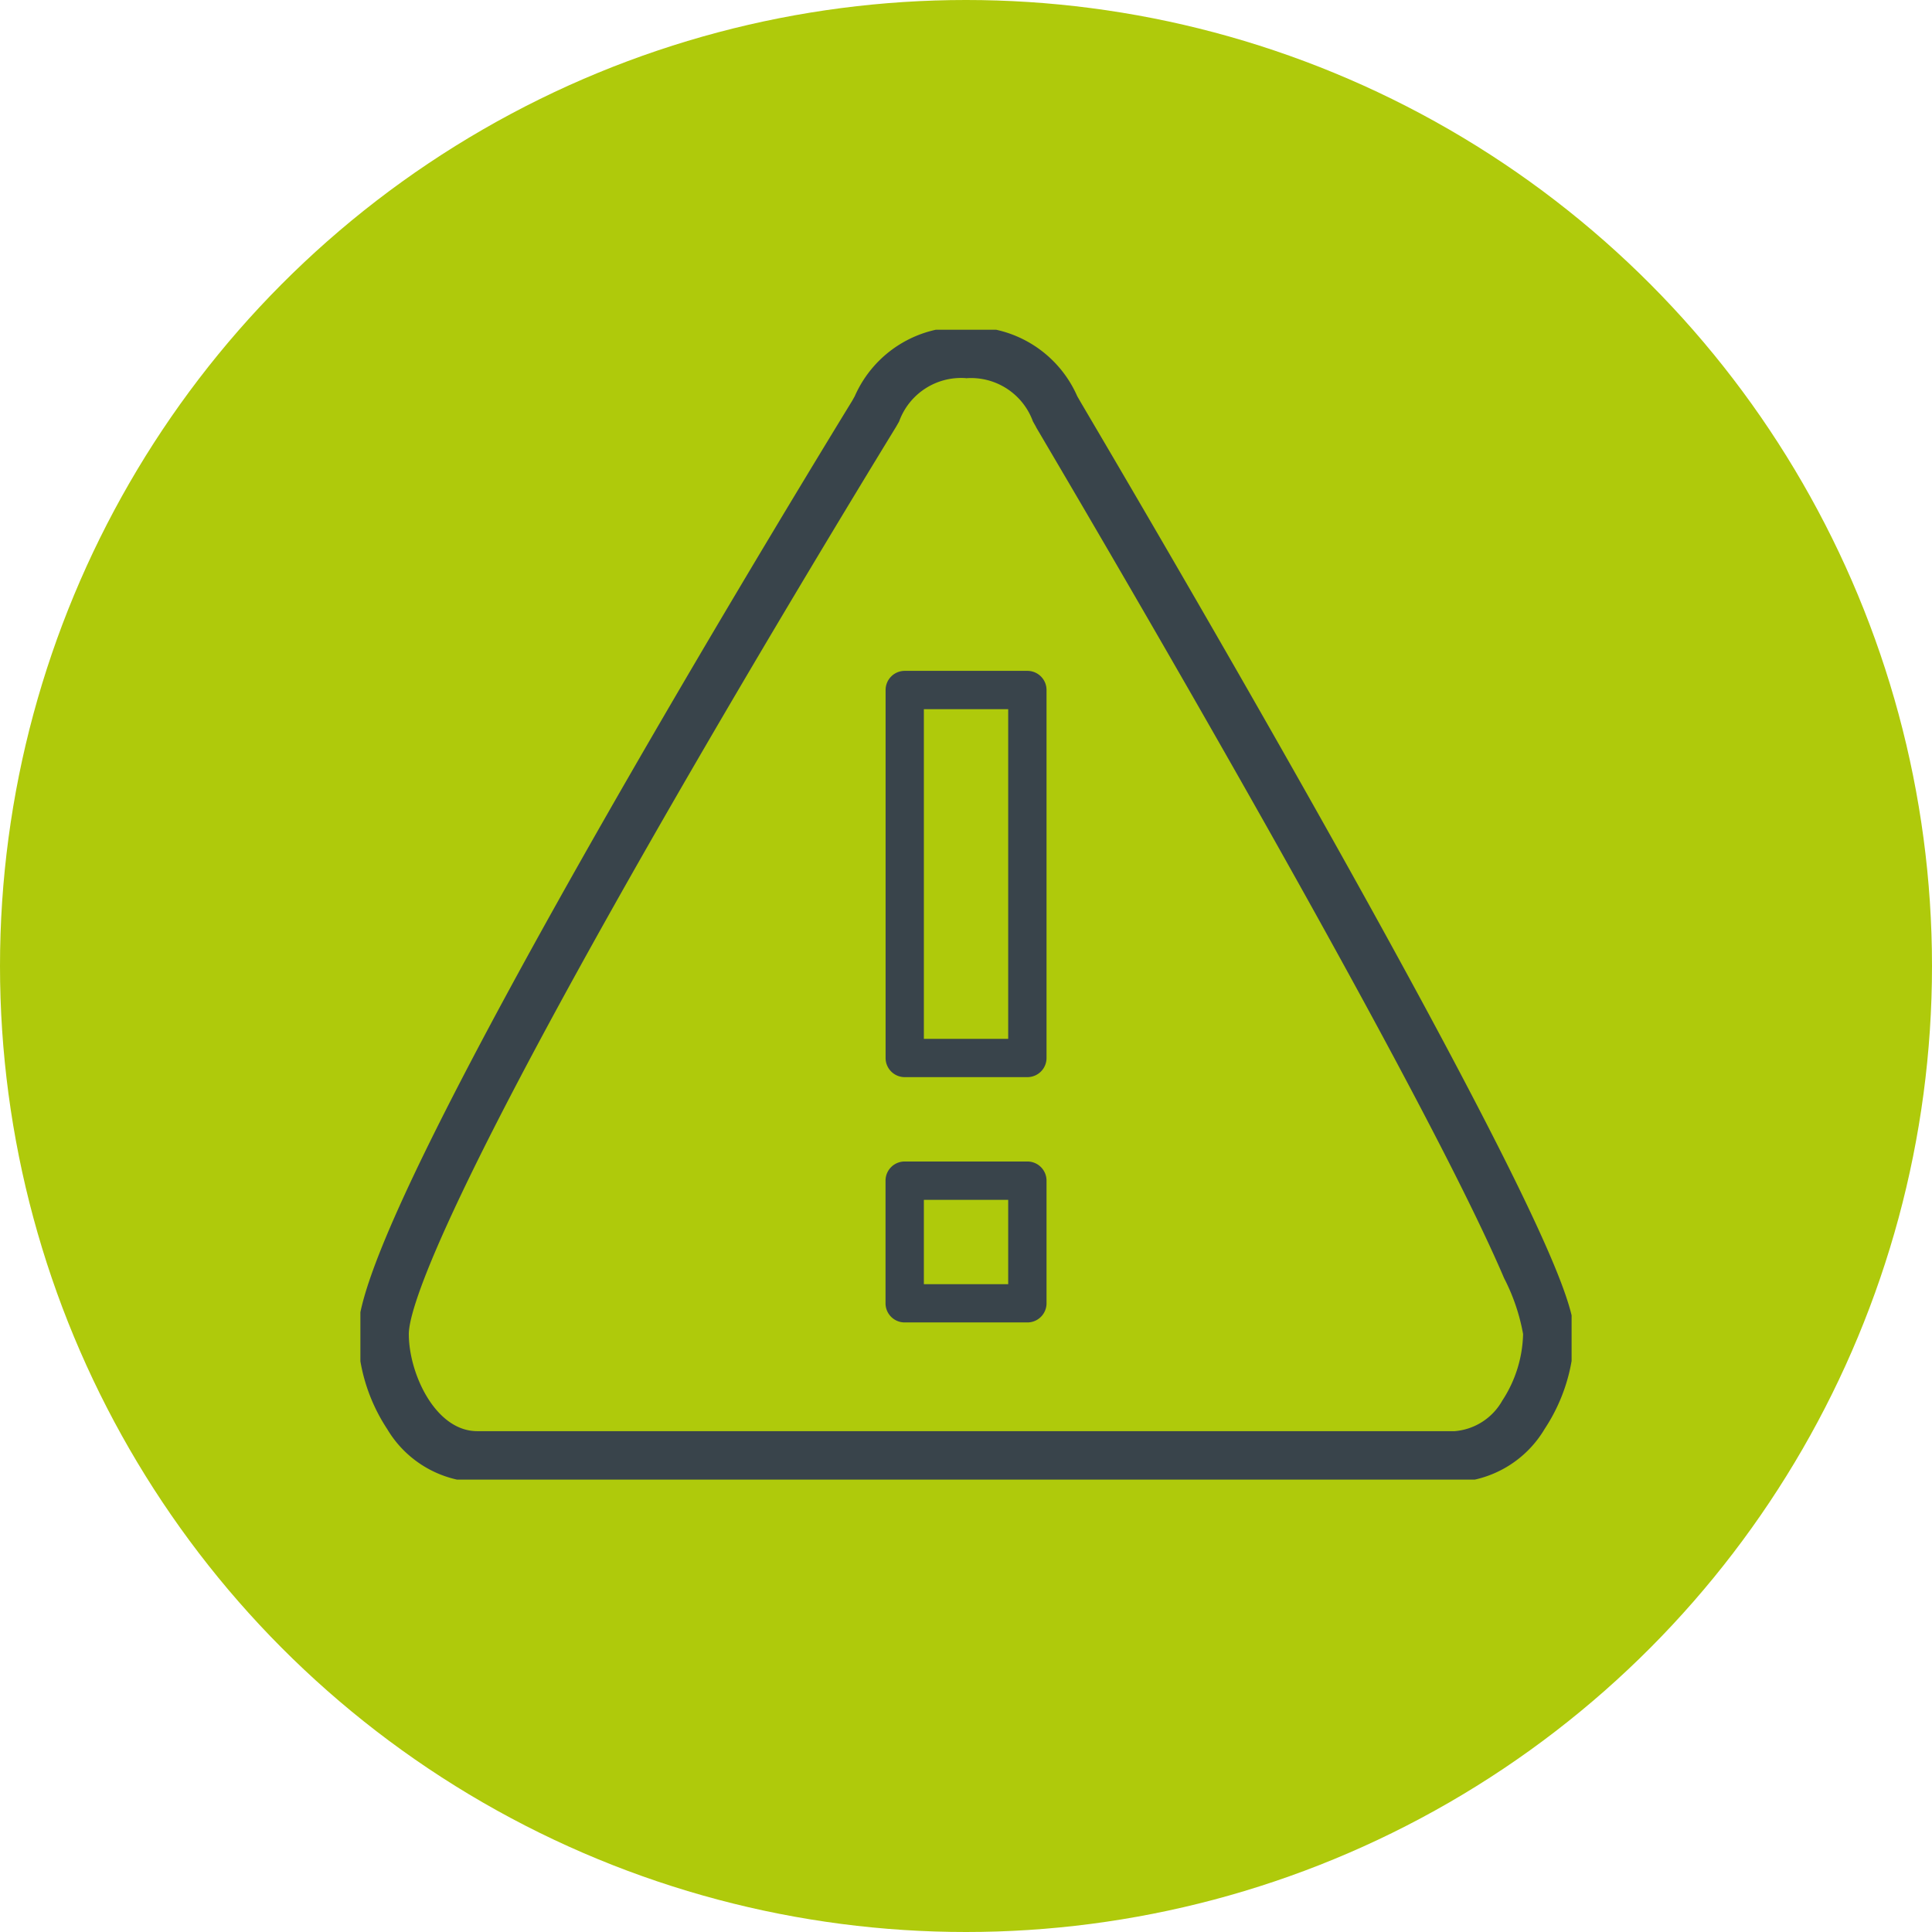 <?xml version="1.0" encoding="UTF-8"?> <svg xmlns="http://www.w3.org/2000/svg" xmlns:xlink="http://www.w3.org/1999/xlink" width="63" height="63" viewBox="0 0 63 63"><defs><clipPath id="clip-path"><rect id="Rectangle_675" data-name="Rectangle 675" width="39.496" height="37.496" fill="none" stroke="#39444b" stroke-width="2"></rect></clipPath></defs><g id="Groupe_515" data-name="Groupe 515" transform="translate(-210 -2086.162)"><g id="Groupe_503" data-name="Groupe 503" transform="translate(0 603.162)"><circle id="Ellipse_32" data-name="Ellipse 32" cx="31.5" cy="31.5" r="31.5" transform="translate(210 1483)" fill="#afca0b"></circle></g><g id="Groupe_516" data-name="Groupe 516" transform="translate(221.752 2096.914)"><path id="Rectangle_673" data-name="Rectangle 673" d="M-.126-.75h4A.624.624,0,0,1,4.5-.126v12a.624.624,0,0,1-.624.624h-4a.624.624,0,0,1-.624-.624v-12A.624.624,0,0,1-.126-.75ZM3.25.5H.5v10.75H3.25Z" transform="translate(17.874 11.874)" fill="#39444b"></path><path id="Rectangle_674" data-name="Rectangle 674" d="M-.126-.75h4A.624.624,0,0,1,4.5-.126v4a.624.624,0,0,1-.624.624h-4A.624.624,0,0,1-.75,3.874v-4A.624.624,0,0,1-.126-.75ZM3.25.5H.5V3.25H3.25Z" transform="translate(17.874 27.873)" fill="#39444b"></path><g id="Groupe_482" data-name="Groupe 482"><g id="Groupe_481" data-name="Groupe 481" clip-path="url(#clip-path)"><path id="Tracé_389" data-name="Tracé 389" d="M35.516,37.412H3.645a3.54,3.54,0,0,1-2.937-1.73,5.8,5.8,0,0,1-.958-3.1c0-.675.268-2.108,2.588-6.747,1.334-2.668,3.191-6.088,5.521-10.165,3.892-6.811,7.834-13.23,8.007-13.513L15.954,2A3.769,3.769,0,0,1,19.581-.25,3.769,3.769,0,0,1,23.208,2l.091.158c.1.177,4.081,6.895,8.007,13.887,2.328,4.146,4.184,7.579,5.516,10.2,2.3,4.52,2.59,5.757,2.59,6.33a5.794,5.794,0,0,1-.961,3.1A3.541,3.541,0,0,1,35.516,37.412Zm-15.935-36A2.147,2.147,0,0,0,17.4,2.825L17.3,3l-.011.018C17.25,3.084,13.25,9.59,9.3,16.5c-7.119,12.459-7.888,15.4-7.888,16.082,0,1.291.869,3.167,2.23,3.167H35.516a1.961,1.961,0,0,0,1.552-.995,4.123,4.123,0,0,0,.679-2.172,6.443,6.443,0,0,0-.62-1.823c-.407-.955-1.009-2.217-1.788-3.751-1.322-2.6-3.166-6.013-5.482-10.139C25.906,9.831,21.9,3.074,21.864,3.007l0-.006-.1-.176A2.147,2.147,0,0,0,19.581,1.415Z" transform="translate(0.167 0.167)" fill="#39444b"></path></g></g></g></g></svg> 